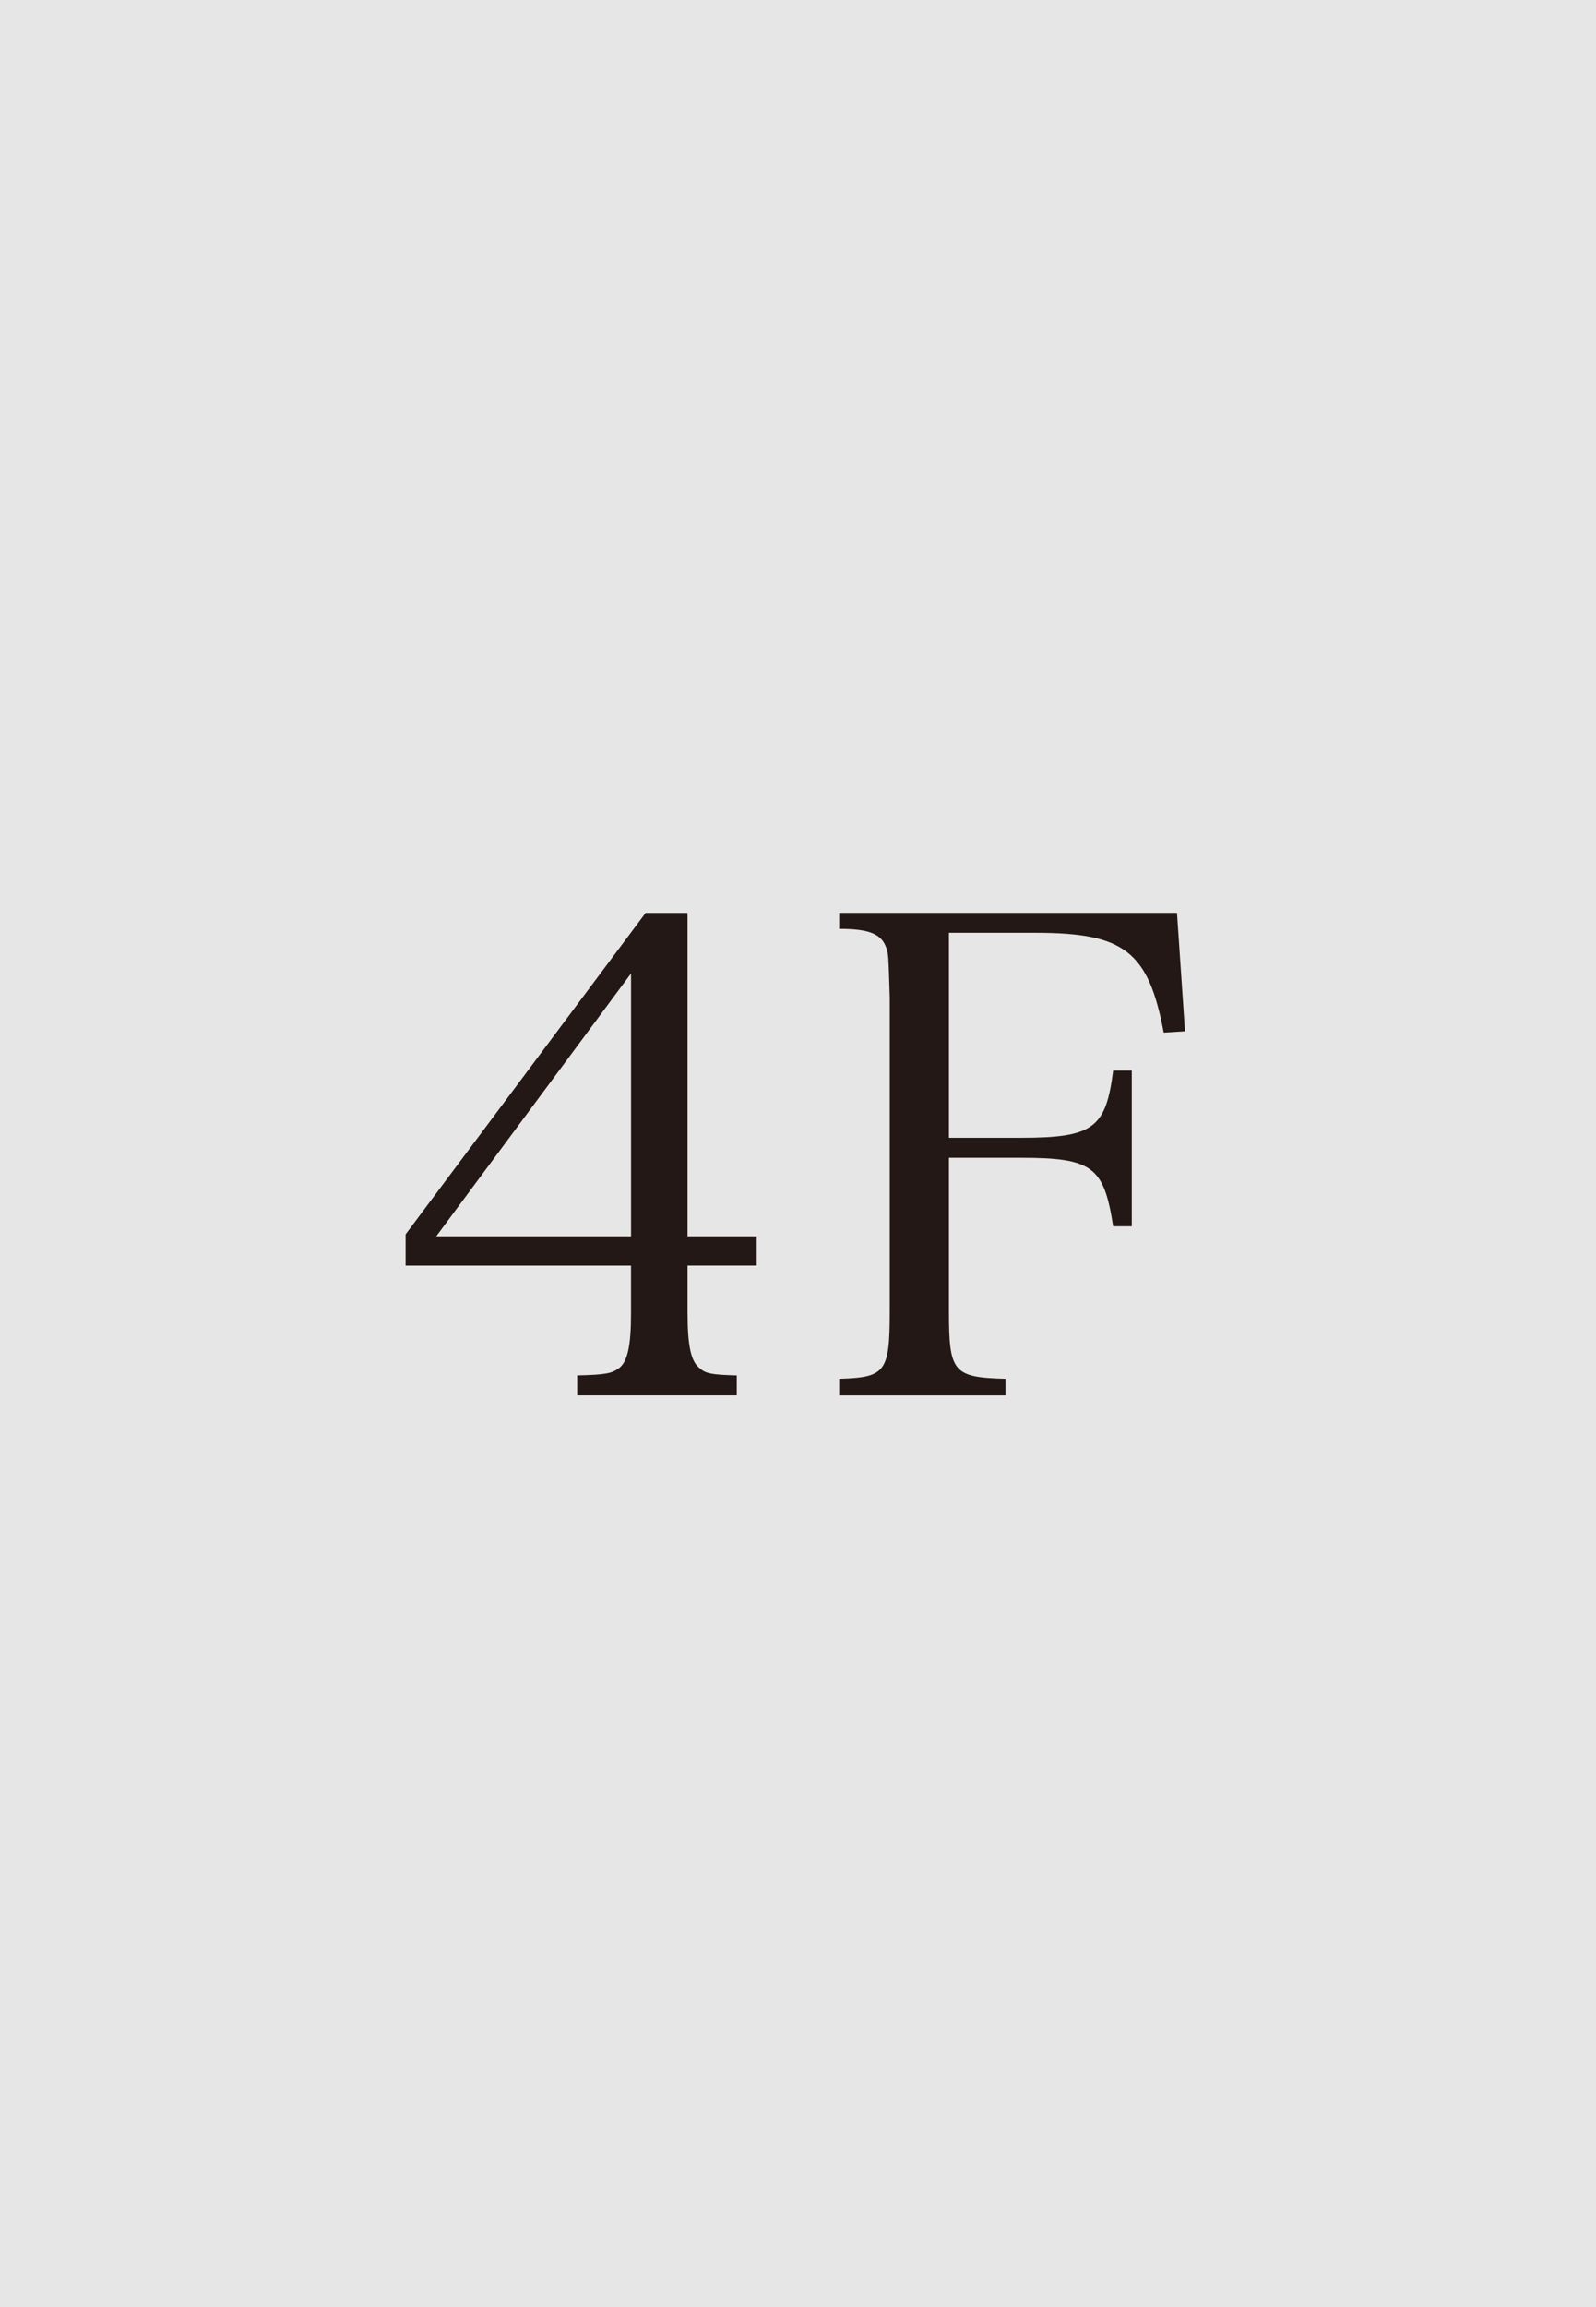 <?xml version="1.0" encoding="UTF-8"?><svg id="_レイヤー_2" xmlns="http://www.w3.org/2000/svg" viewBox="0 0 42.52 61.417"><defs><style>.cls-1{fill:#231815;}.cls-1,.cls-2{stroke-width:0px;}.cls-2{fill:#e6e6e6;}</style></defs><g id="_価格と返済例"><rect class="cls-2" width="42.52" height="61.417"/><path class="cls-1" d="m18.318,34.968c0,.851.089,1.275.319,1.452.159.142.301.178.992.195v.531h-4.252v-.531c.779-.018.921-.054,1.116-.195.229-.177.318-.602.318-1.452v-1.275h-6.005v-.833l6.395-8.557h1.116v8.61h1.843v.779h-1.843v1.275Zm-1.506-9.053l-5.19,6.998h5.19v-6.998Z"/><path class="cls-1" d="m25.281,34.897c0,1.63.106,1.771,1.506,1.808v.442h-4.43v-.442c1.24-.036,1.347-.178,1.347-1.808v-8.344c-.035-1.134-.035-1.151-.089-1.311-.124-.372-.442-.514-1.258-.514v-.426h9l.213,3.153-.567.035c-.407-2.161-1.045-2.657-3.419-2.657h-2.303v5.457h1.896c1.948,0,2.285-.248,2.479-1.79h.496v4.146h-.496c-.248-1.594-.549-1.824-2.479-1.824h-1.896v4.074Z"/></g></svg>